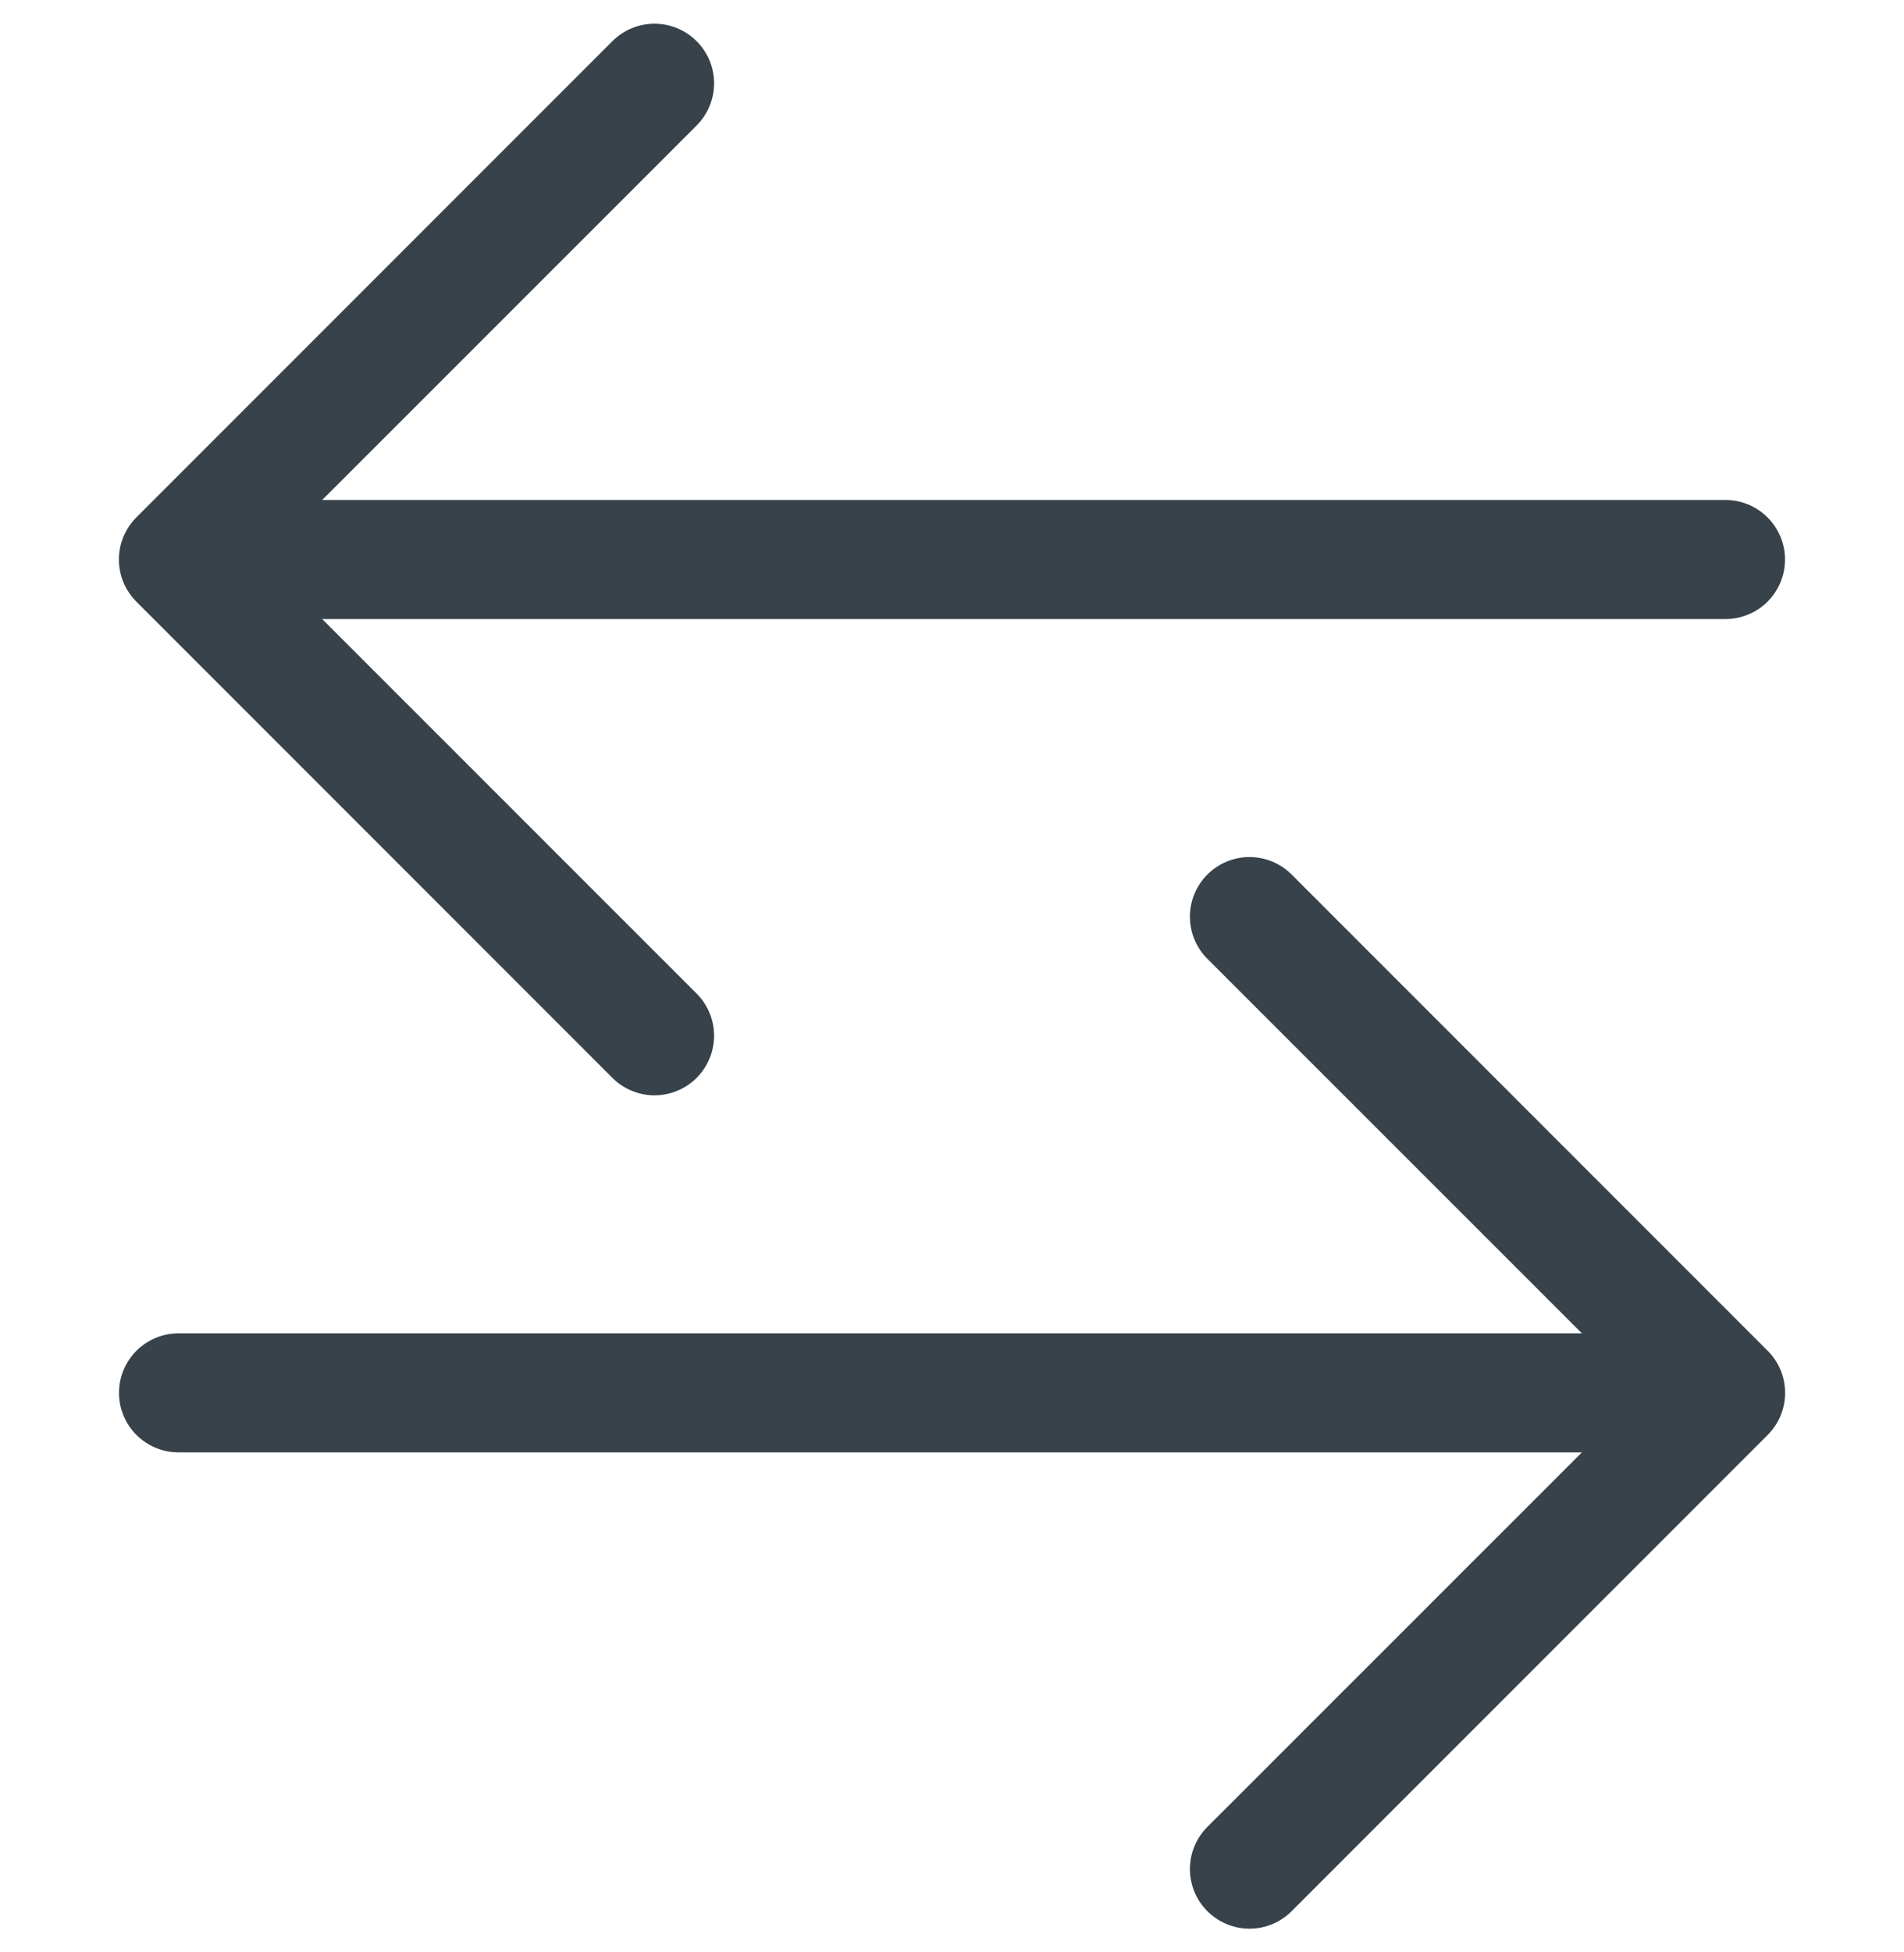 <?xml version="1.0" encoding="UTF-8"?> <svg xmlns="http://www.w3.org/2000/svg" width="40" height="41" viewBox="0 0 40 41" fill="none"><g clip-path="url(#clip0_2402_617)"><path fill-rule="evenodd" clip-rule="evenodd" d="M2.5 29.25C2.5 29.581 2.632 29.899 2.866 30.134C3.101 30.368 3.419 30.5 3.75 30.5H33.233L25.365 38.365C25.13 38.6 24.998 38.918 24.998 39.25C24.998 39.582 25.13 39.9 25.365 40.135C25.6 40.37 25.918 40.502 26.25 40.502C26.582 40.502 26.9 40.37 27.135 40.135L37.135 30.135C37.251 30.019 37.344 29.881 37.407 29.729C37.47 29.577 37.502 29.414 37.502 29.25C37.502 29.086 37.47 28.923 37.407 28.771C37.344 28.619 37.251 28.481 37.135 28.365L27.135 18.365C26.9 18.13 26.582 17.998 26.25 17.998C25.918 17.998 25.6 18.13 25.365 18.365C25.13 18.6 24.998 18.918 24.998 19.25C24.998 19.582 25.13 19.9 25.365 20.135L33.233 28H3.75C3.419 28 3.101 28.132 2.866 28.366C2.632 28.601 2.5 28.919 2.5 29.25ZM37.5 11.75C37.5 12.082 37.368 12.399 37.134 12.634C36.9 12.868 36.582 13 36.25 13H6.768L14.635 20.865C14.751 20.981 14.843 21.119 14.906 21.271C14.969 21.423 15.002 21.586 15.002 21.75C15.002 21.914 14.969 22.077 14.906 22.229C14.843 22.381 14.751 22.519 14.635 22.635C14.519 22.751 14.381 22.843 14.229 22.906C14.077 22.969 13.914 23.002 13.75 23.002C13.586 23.002 13.423 22.969 13.271 22.906C13.119 22.843 12.981 22.751 12.865 22.635L2.865 12.635C2.749 12.519 2.656 12.381 2.593 12.229C2.53 12.077 2.498 11.914 2.498 11.75C2.498 11.586 2.53 11.423 2.593 11.271C2.656 11.119 2.749 10.981 2.865 10.865L12.865 0.865C13.1 0.63 13.418 0.498 13.75 0.498C14.082 0.498 14.4 0.63 14.635 0.865C14.87 1.1 15.002 1.418 15.002 1.75C15.002 2.082 14.87 2.4 14.635 2.635L6.768 10.5H36.25C36.582 10.5 36.9 10.632 37.134 10.866C37.368 11.101 37.5 11.418 37.5 11.75Z" fill="#37424A"></path></g><defs><clipPath id="clip0_2402_617"><rect width="40" height="40" fill="white" transform="translate(0 0.5)"></rect></clipPath></defs></svg> 